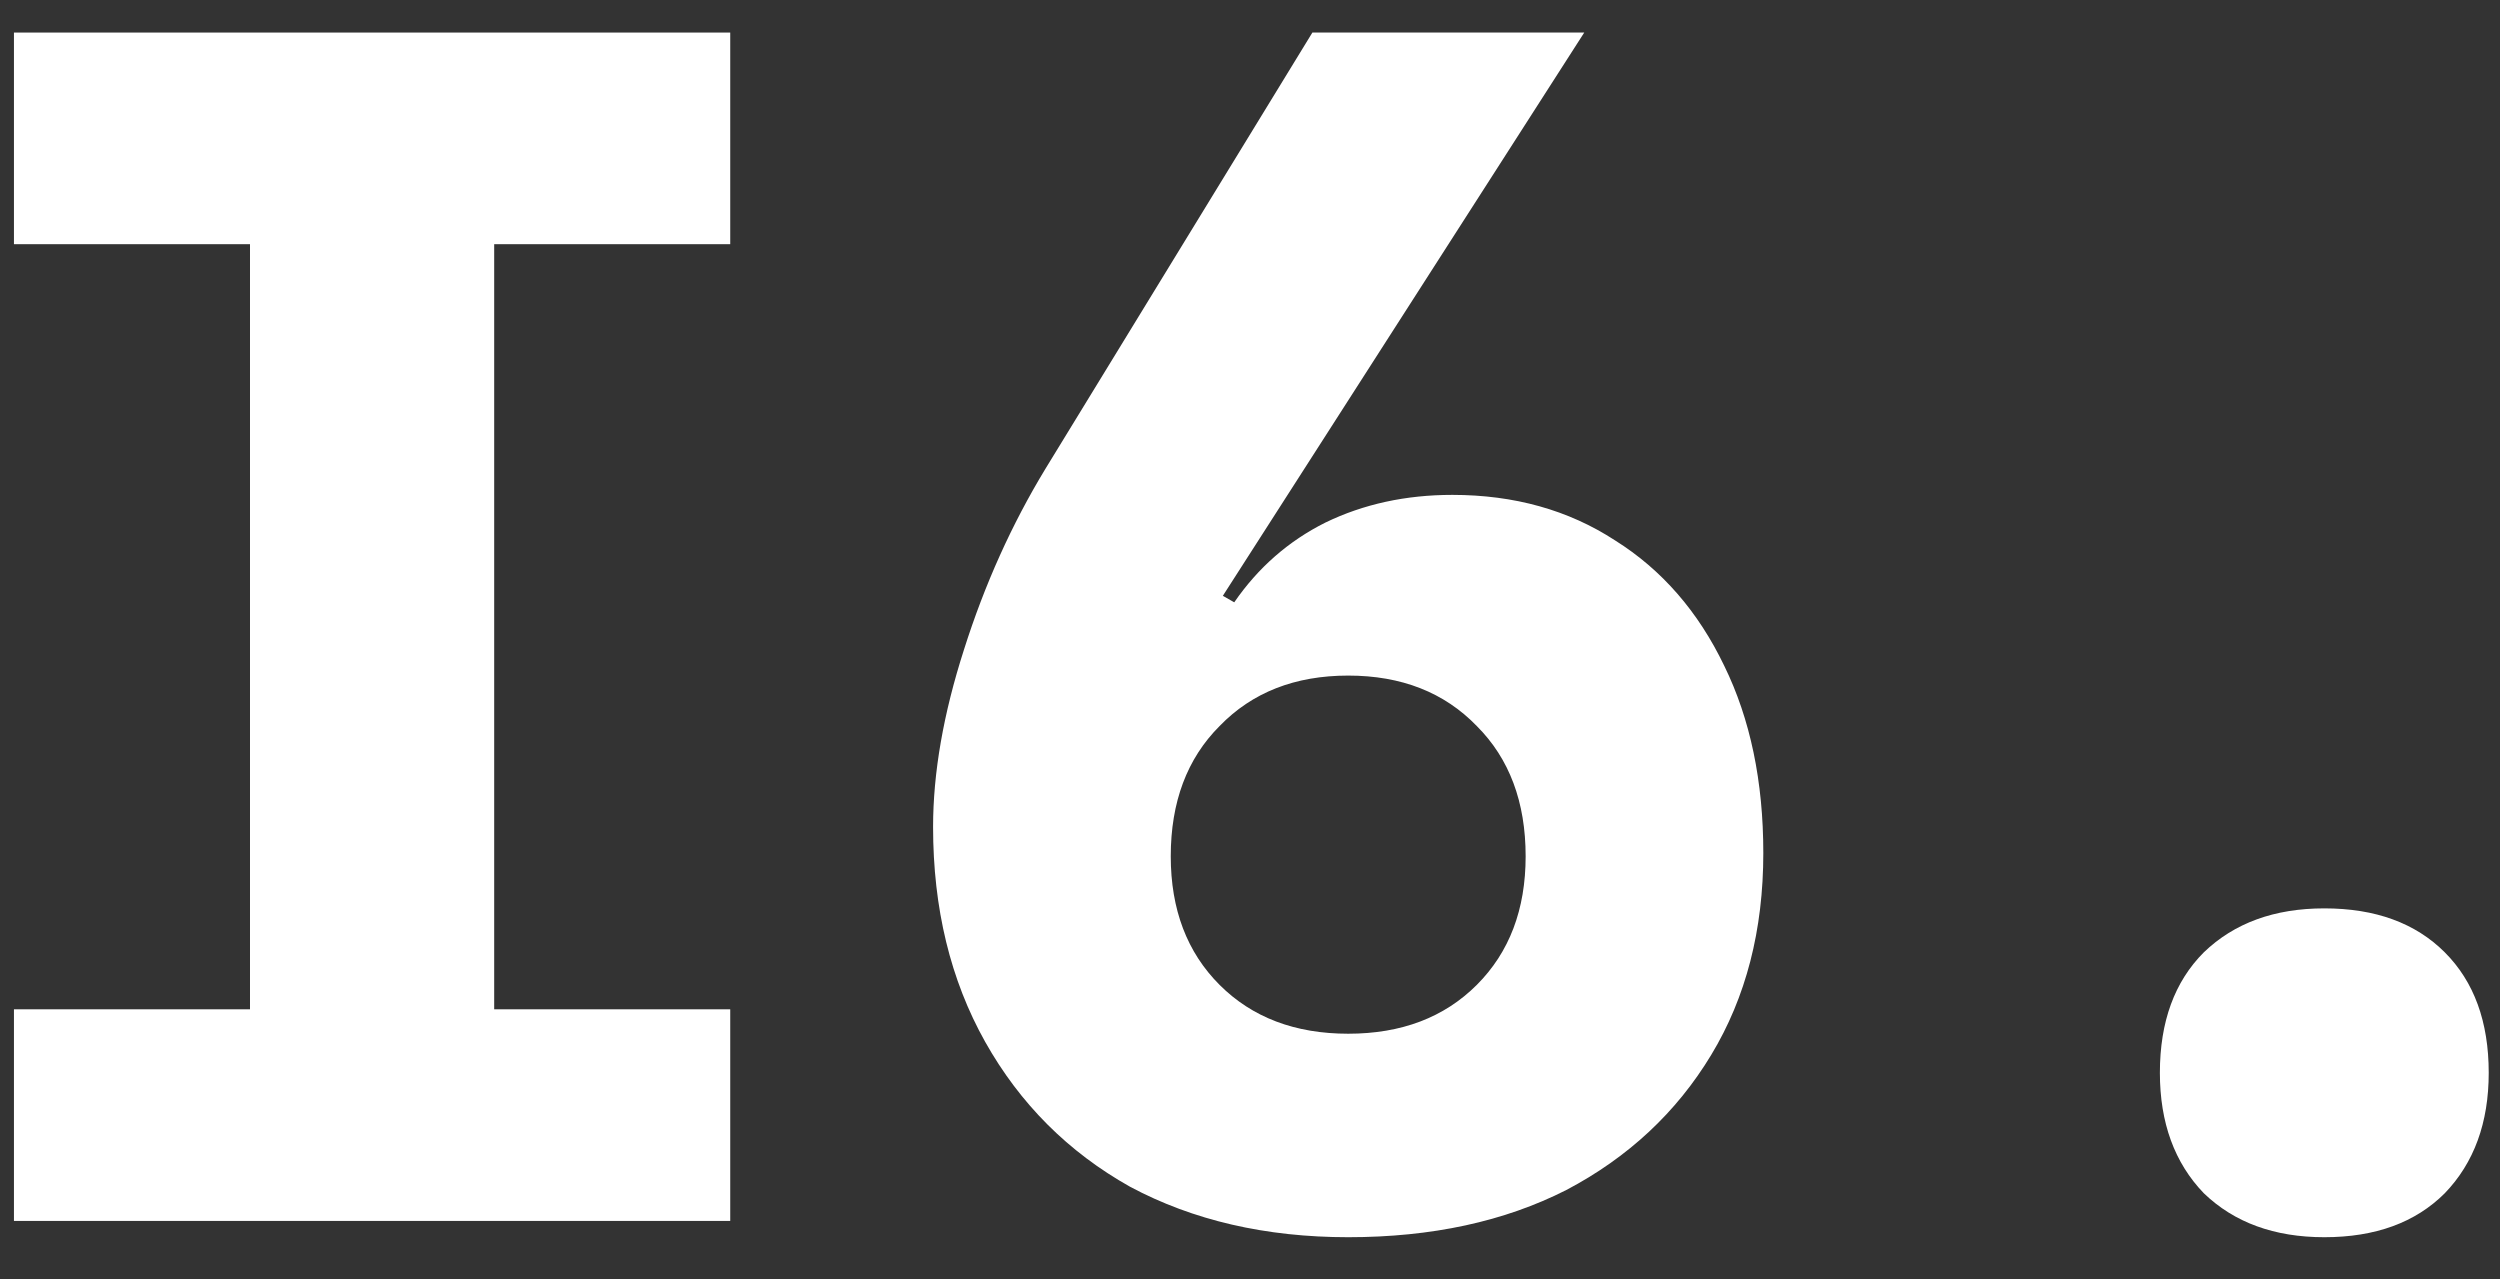 <svg width="43" height="22" viewBox="0 0 43 22" fill="none" xmlns="http://www.w3.org/2000/svg">
<rect x="0" y="0" width="43" height="22" fill="#333333" stroke="none"/>
<path d="M0.24 21V17.36H4.3V4.2H0.24V0.56H12.56V4.2H8.5V17.36H12.56V21H0.24Z" fill="white"/>
<path d="M23.189 21.28C21.771 21.28 20.52 20.991 19.437 20.412C18.373 19.815 17.543 18.984 16.945 17.92C16.348 16.856 16.049 15.624 16.049 14.224C16.049 13.291 16.227 12.273 16.581 11.172C16.936 10.052 17.403 9.016 17.981 8.064L22.573 0.56H27.249L21.033 10.248L21.229 10.36C21.64 9.763 22.163 9.305 22.797 8.988C23.451 8.671 24.179 8.512 24.981 8.512C26.045 8.512 26.979 8.773 27.781 9.296C28.584 9.8 29.209 10.519 29.657 11.452C30.105 12.367 30.329 13.44 30.329 14.672C30.329 15.997 30.031 17.155 29.433 18.144C28.836 19.133 28.005 19.908 26.941 20.468C25.877 21.009 24.627 21.28 23.189 21.28ZM23.189 17.78C24.104 17.78 24.841 17.5 25.401 16.94C25.961 16.38 26.241 15.643 26.241 14.728C26.241 13.795 25.961 13.048 25.401 12.488C24.841 11.909 24.104 11.62 23.189 11.62C22.275 11.62 21.537 11.909 20.977 12.488C20.417 13.048 20.137 13.795 20.137 14.728C20.137 15.643 20.417 16.38 20.977 16.94C21.537 17.5 22.275 17.78 23.189 17.78Z" fill="white"/>
<path d="M39.978 21.28C39.12 21.28 38.429 21.028 37.906 20.524C37.402 20.001 37.15 19.311 37.15 18.452C37.15 17.575 37.402 16.884 37.906 16.38C38.429 15.876 39.12 15.624 39.978 15.624C40.856 15.624 41.546 15.876 42.05 16.38C42.554 16.884 42.806 17.575 42.806 18.452C42.806 19.311 42.554 20.001 42.05 20.524C41.546 21.028 40.856 21.28 39.978 21.28Z" fill="white"/>
</svg>
